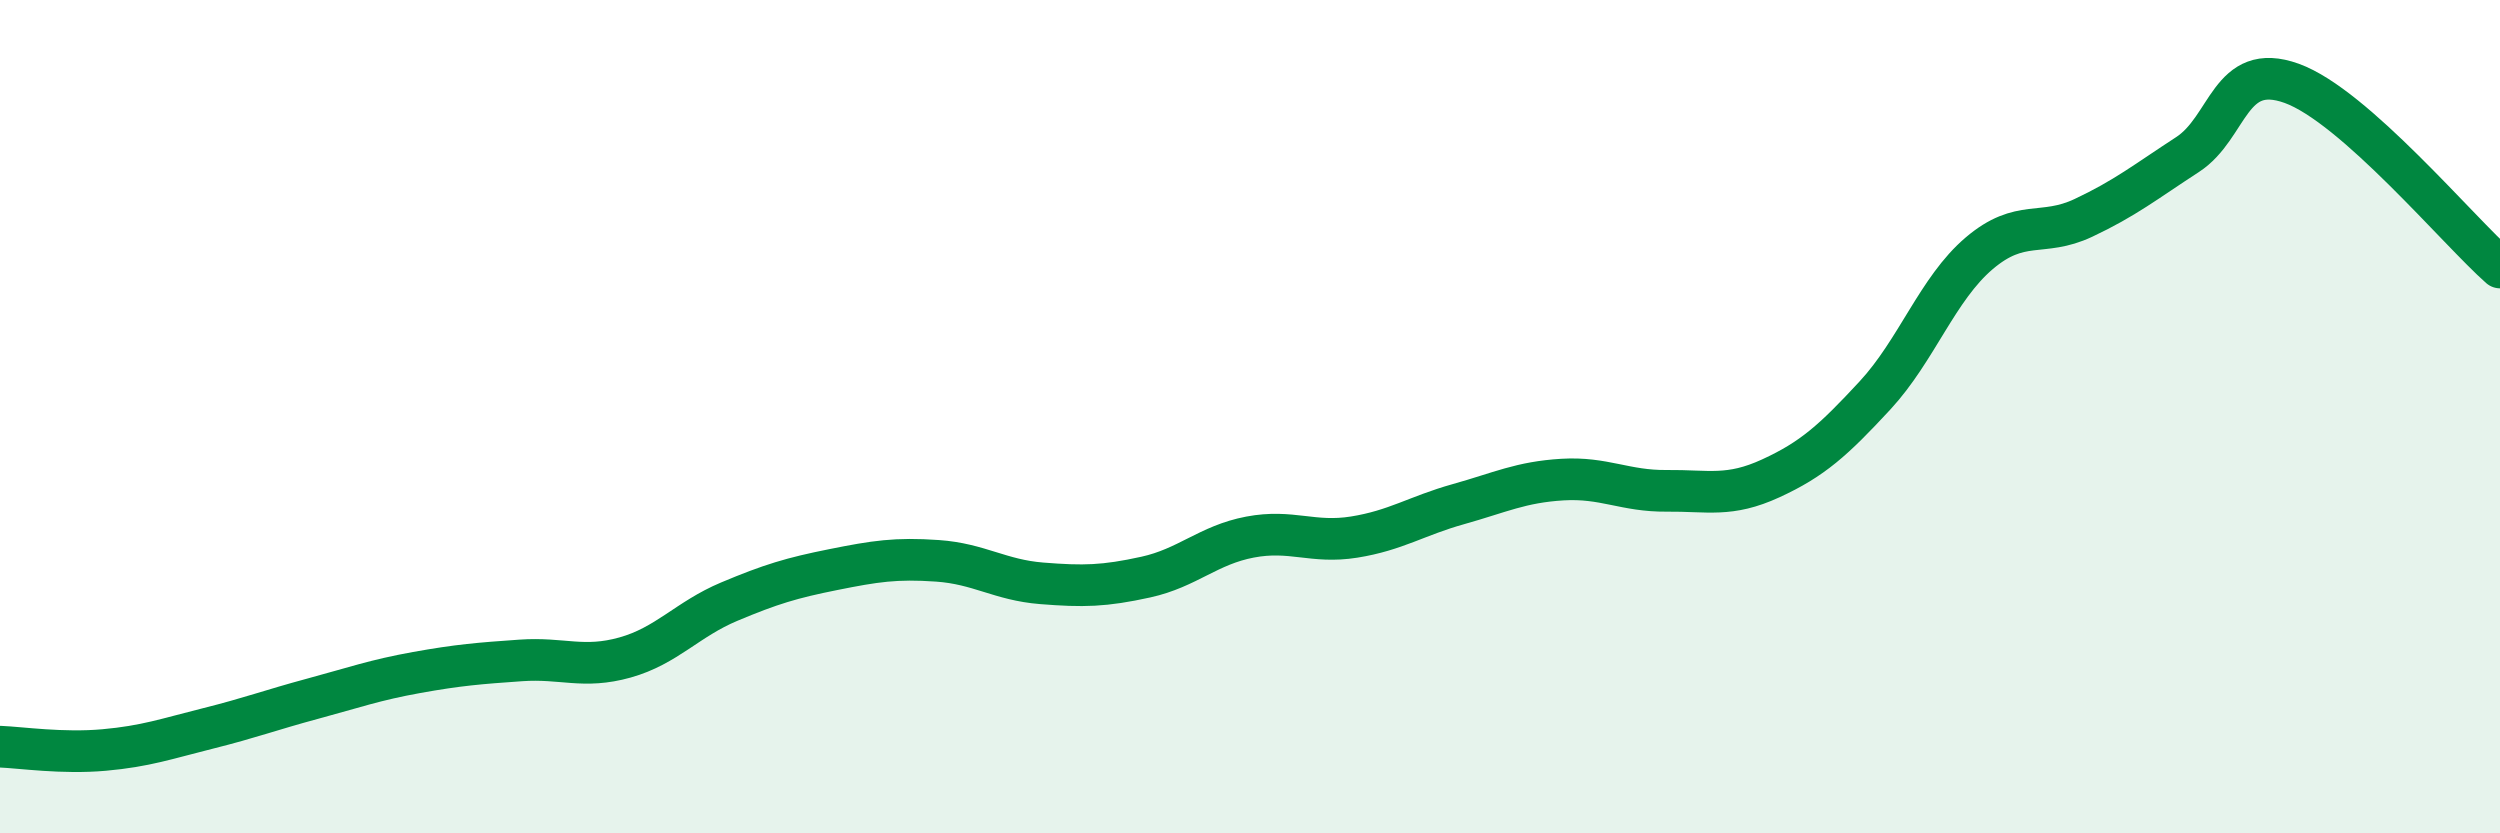 
    <svg width="60" height="20" viewBox="0 0 60 20" xmlns="http://www.w3.org/2000/svg">
      <path
        d="M 0,17.92 C 0.5,17.94 1.5,18.09 2.5,18 C 3.5,17.91 4,17.73 5,17.48 C 6,17.23 6.5,17.04 7.5,16.77 C 8.5,16.5 9,16.32 10,16.14 C 11,15.96 11.5,15.92 12.5,15.85 C 13.5,15.78 14,16.06 15,15.78 C 16,15.5 16.5,14.86 17.5,14.44 C 18.5,14.02 19,13.87 20,13.67 C 21,13.47 21.5,13.39 22.5,13.46 C 23.5,13.53 24,13.92 25,14 C 26,14.08 26.5,14.07 27.5,13.85 C 28.5,13.63 29,13.08 30,12.89 C 31,12.7 31.5,13.05 32.5,12.89 C 33.5,12.73 34,12.38 35,12.1 C 36,11.82 36.5,11.57 37.5,11.51 C 38.5,11.45 39,11.79 40,11.78 C 41,11.77 41.5,11.94 42.5,11.48 C 43.5,11.02 44,10.57 45,9.49 C 46,8.41 46.5,6.93 47.5,6.08 C 48.5,5.23 49,5.7 50,5.23 C 51,4.76 51.5,4.36 52.5,3.71 C 53.5,3.06 53.5,1.46 55,2 C 56.5,2.54 59,5.54 60,6.42L60 20L0 20Z"
        fill="#008740"
        opacity="0.1"
        stroke-linecap="round"
        stroke-linejoin="round"
      />
      <path
        d="M 0,17.92 C 0.5,17.94 1.5,18.09 2.5,18 C 3.5,17.91 4,17.73 5,17.48 C 6,17.23 6.5,17.04 7.5,16.77 C 8.5,16.5 9,16.32 10,16.14 C 11,15.96 11.5,15.92 12.5,15.85 C 13.5,15.78 14,16.06 15,15.78 C 16,15.5 16.5,14.86 17.5,14.44 C 18.5,14.02 19,13.87 20,13.67 C 21,13.47 21.5,13.39 22.5,13.46 C 23.5,13.53 24,13.92 25,14 C 26,14.08 26.5,14.07 27.5,13.85 C 28.5,13.63 29,13.08 30,12.89 C 31,12.7 31.5,13.05 32.5,12.89 C 33.5,12.73 34,12.38 35,12.1 C 36,11.82 36.5,11.57 37.5,11.51 C 38.5,11.45 39,11.79 40,11.78 C 41,11.77 41.5,11.94 42.5,11.48 C 43.5,11.02 44,10.57 45,9.49 C 46,8.41 46.5,6.93 47.5,6.08 C 48.5,5.23 49,5.7 50,5.23 C 51,4.76 51.5,4.36 52.5,3.71 C 53.5,3.06 53.5,1.46 55,2 C 56.5,2.54 59,5.54 60,6.42"
        stroke="#008740"
        stroke-width="1"
        fill="none"
        stroke-linecap="round"
        stroke-linejoin="round"
      />
    </svg>
  
